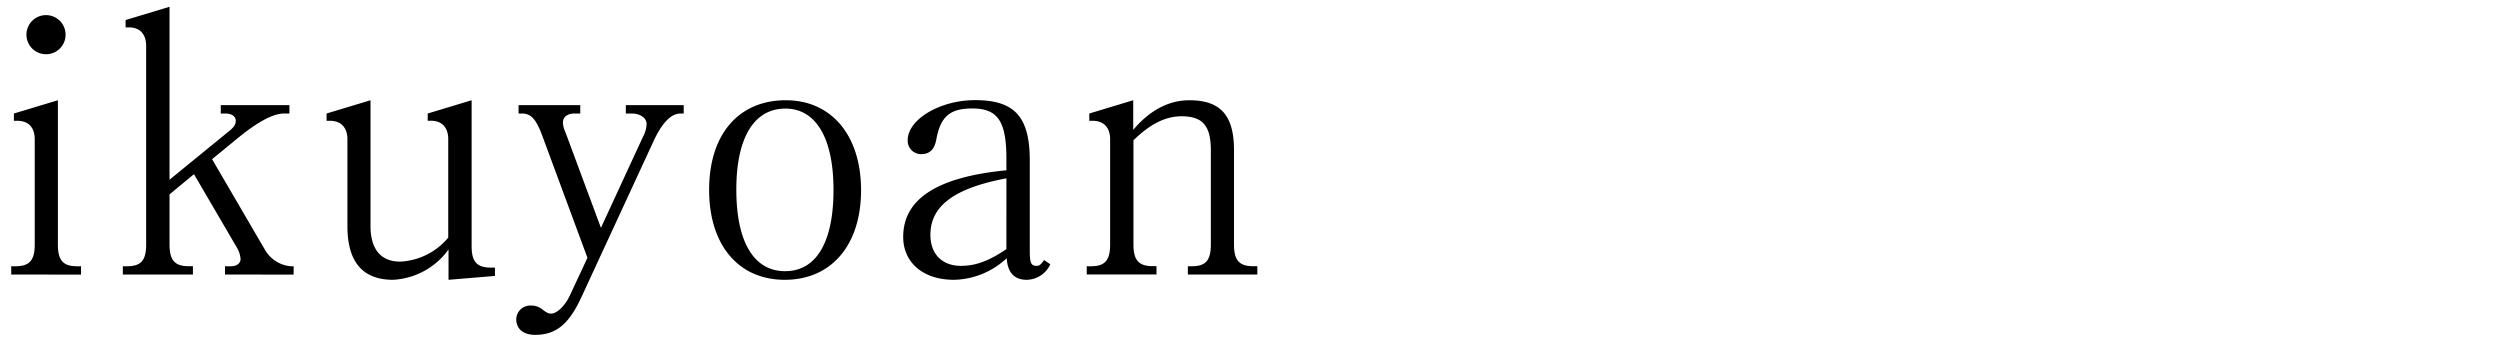 <svg xmlns="http://www.w3.org/2000/svg" width="431.91" height="59.03" viewBox="0 0 431.91 59.03"><path d="M1.94 47.43V46h.72C5.07 46 6 45 6 42.25V24.06c0-2.06-1.11-3.19-3-3.19h-.6v-1.26l7.6-2.29v24.93C10 45 10.91 46 13.32 46H14v1.44zM8 9.37A3.38 3.38 0 1111.33 6 3.37 3.37 0 018 9.37zm30.87 38.06V46h1c1 0 1.69-.48 1.69-1.27a4.56 4.56 0 00-.66-2l-7.39-12.64-4.22 3.49v8.67c0 2.71.9 3.74 3.31 3.74h.73v1.44H21.22V46h.72c2.41 0 3.31-1 3.31-3.74V7.92c0-2-1.08-3.19-2.95-3.19h-.6V3.46l7.59-2.29v29.88l10.18-8.31c1-.79 1.26-1.27 1.26-1.87 0-.78-.72-1.26-1.8-1.26h-.79v-1.45H50v1.45h-.9c-1.93 0-4.52 1.44-7.71 4l-4.75 3.89 9.21 15.78a5.7 5.7 0 004.4 2.72h.48v1.44zm38.62.91V43.1a12.62 12.62 0 01-9.58 5.24c-5.24 0-7.89-3.07-7.89-9.28v-15c0-2-1.08-3.19-3-3.19h-.6v-1.26l7.59-2.29v21.74c0 4 1.81 6.14 5.12 6.14a11.5 11.5 0 008.31-4.15v-17c0-2-1.08-3.19-2.95-3.19h-.6v-1.25l7.59-2.29v25.23c0 2.65.9 3.68 3.31 3.68h.72v1.44zm40.11-28.73c-1.68 0-3.25 1.62-4.76 4.93l-12.4 26.81c-2.17 4.7-4.4 6.5-8 6.5-2 0-3.25-1-3.25-2.71a2.42 2.42 0 012.59-2.35 3 3 0 012 .73c.72.54 1 .66 1.45.66 1 0 2.4-1.39 3.19-3.07l3.07-6.57-7.8-21.08c-1.08-2.89-1.93-3.85-3.55-3.85h-.55v-1.45h10.66v1.45h-1c-1.2 0-2 .6-2 1.56a4.17 4.17 0 00.42 1.63l6.15 16.56 7.29-15.78a5 5 0 00.6-2.17c0-1-1.08-1.8-2.59-1.8h-1v-1.45h10v1.45zm17.98 28.73c-8 0-13.07-6-13.07-15.54s5.06-15.48 13.25-15.48c7.89 0 13 6.08 13 15.54s-5.11 15.48-13.18 15.48zm.12-29.58c-5.42 0-8.49 5-8.49 14s3 14.09 8.43 14.09S144 41.77 144 32.8s-3.06-14.04-8.3-14.04zm41.66 29.58c-2.1 0-3.31-1.27-3.43-3.74a13.7 13.7 0 01-9.15 3.74c-5.31 0-8.74-3-8.74-7.41 0-6.57 5.9-10.36 17.83-11.51v-2c0-6.51-1.51-8.68-5.9-8.68-3.86 0-5.48 1.39-6.21 5.36-.3 1.69-1.14 2.53-2.59 2.53a2.3 2.3 0 01-2.35-2.41c0-3.61 5.61-6.92 11.63-6.92 6.87 0 9.46 2.89 9.46 10.48v15.68c0 1.93.24 2.47 1.14 2.47.48 0 .72-.12 1.33-1l1.08.73a4.58 4.58 0 01-4.1 2.68zm-3.49-17.53c-9 1.69-13.13 4.76-13.13 9.76 0 3.31 2 5.36 5.3 5.36 2.53 0 4.82-.85 7.83-2.89zm31.35 16.62V46h.66c2.41 0 3.31-1 3.31-3.74V25.93c0-4.22-1.44-5.84-5.06-5.84-2.77 0-5.42 1.32-8.31 4.15v18c0 2.71.91 3.74 3.32 3.74h.66v1.44h-12.05V46h.72c2.41 0 3.32-1 3.32-3.74v-18.2c0-2-1.09-3.19-3-3.19h-.6v-1.26l7.59-2.29v5.12c2.83-3.38 6.15-5.12 9.7-5.12 5.36 0 7.71 2.59 7.71 8.61v16.32c0 2.71.9 3.74 3.31 3.74h.72v1.44z"/></svg>